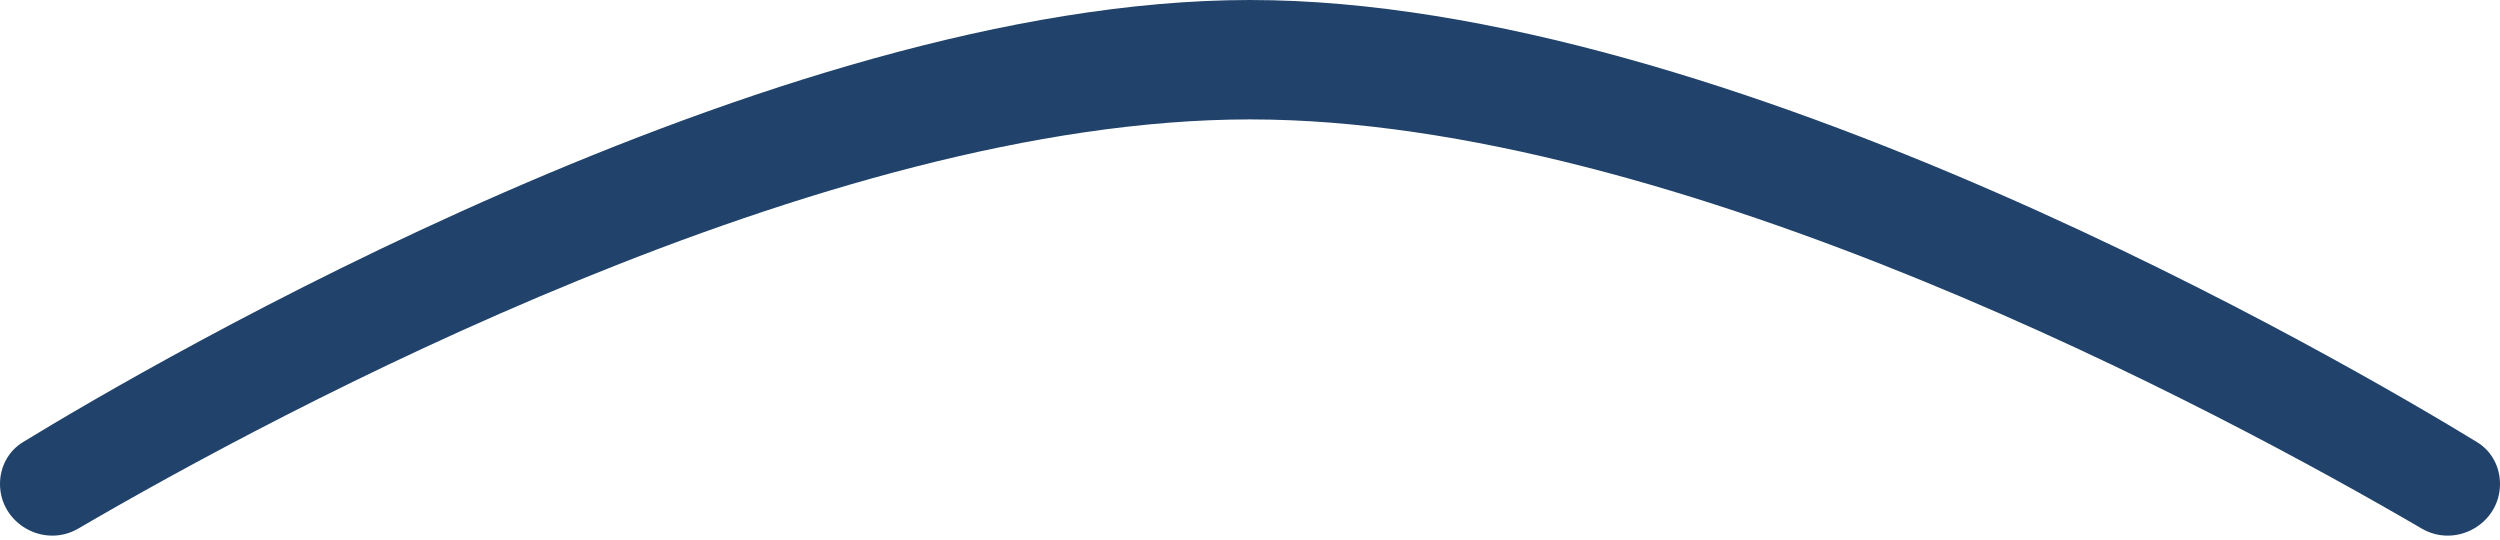 <svg width="495" height="107" viewBox="0 0 495 107" fill="none" xmlns="http://www.w3.org/2000/svg">
<path d="M0 95.824C0 92.418 1.656 89.303 4.562 87.529C29.631 72.224 152.936 0 247.5 0C342.064 0 465.369 72.224 490.438 87.529C493.344 89.303 495 92.418 495 95.824C495 103.693 486.303 108.621 479.506 104.656C439.913 81.561 332.182 23.643 247.5 23.643C162.818 23.643 55.087 81.561 15.494 104.656C8.697 108.621 0 103.693 0 95.824Z" fill="#21436B"/>
</svg>
